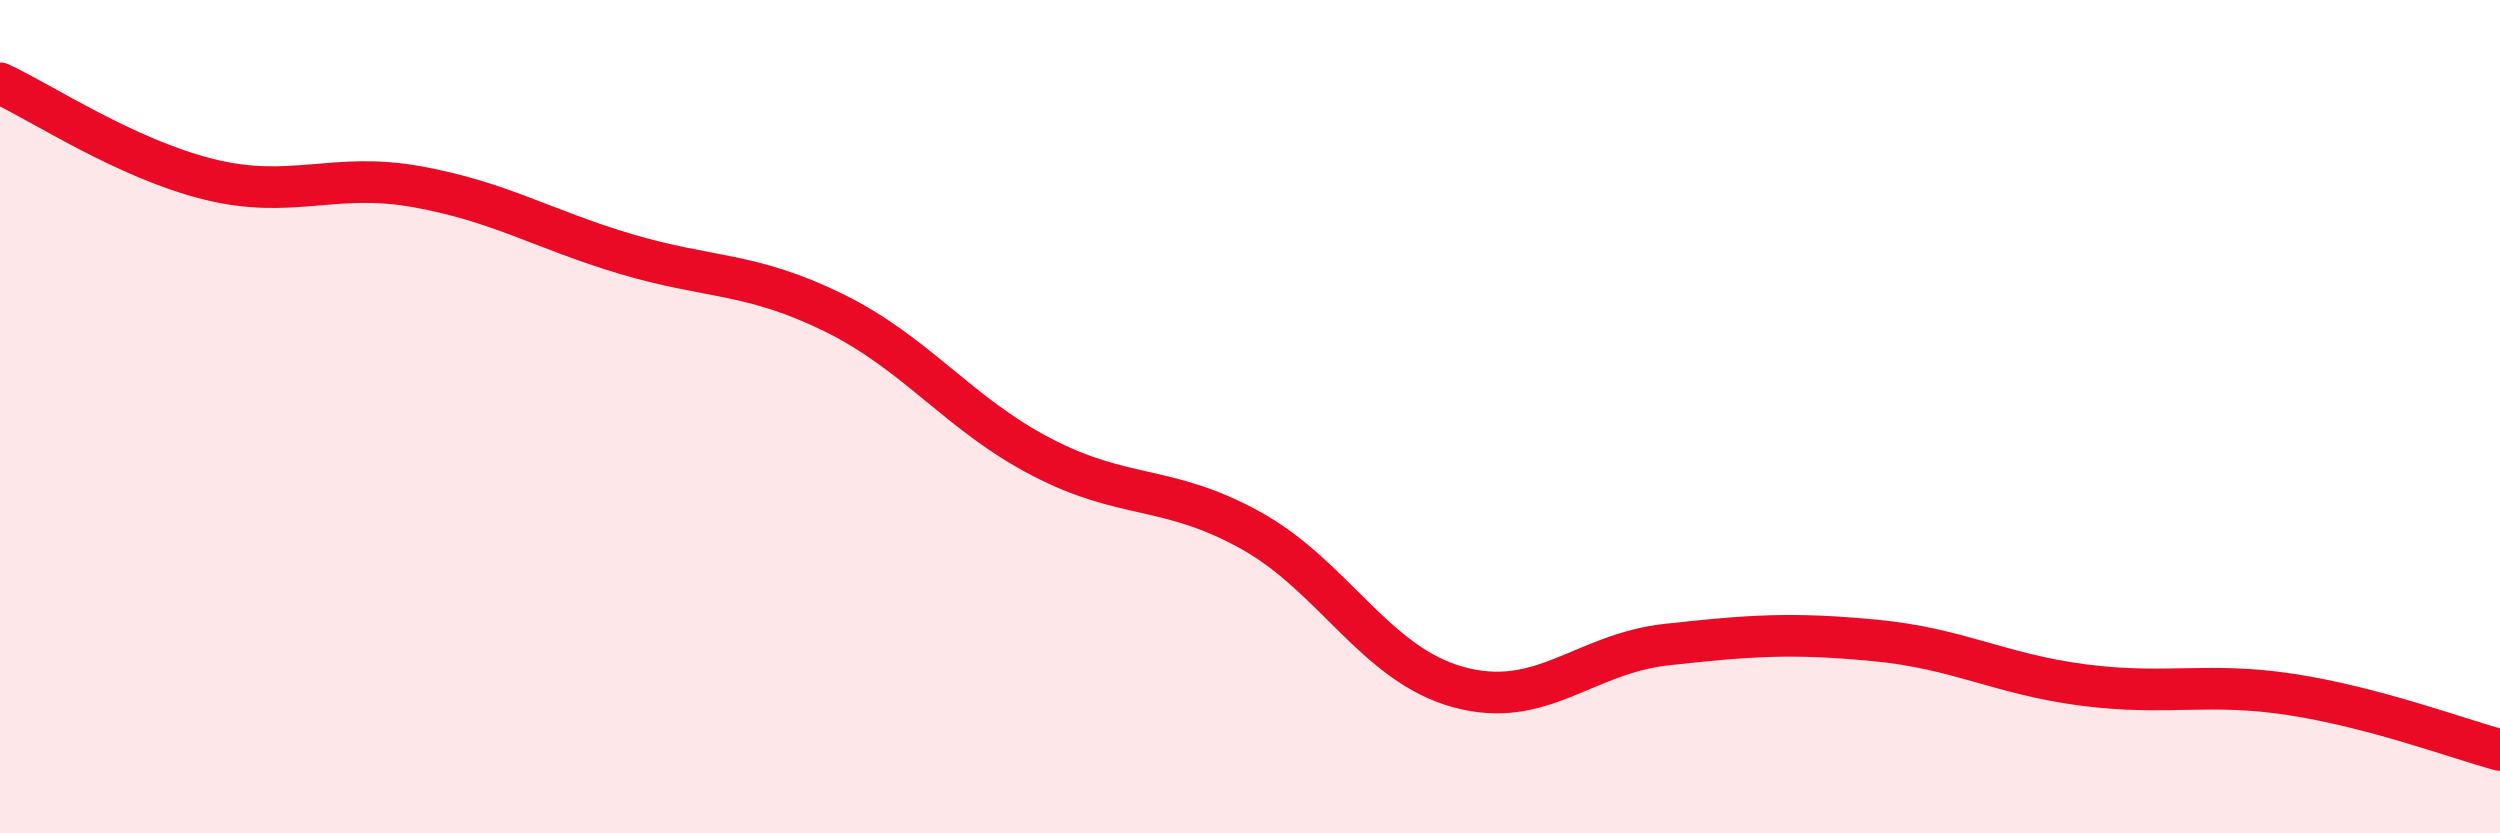 
    <svg width="60" height="20" viewBox="0 0 60 20" xmlns="http://www.w3.org/2000/svg">
      <path
        d="M 0,2 C 1,2.46 3,3.8 5,4.3 C 7,4.8 8,4.12 10,4.48 C 12,4.84 13,5.49 15,6.09 C 17,6.69 18,6.52 20,7.5 C 22,8.48 23,9.93 25,10.97 C 27,12.01 28,11.62 30,12.72 C 32,13.82 33,15.94 35,16.49 C 37,17.04 38,15.69 40,15.47 C 42,15.25 43,15.18 45,15.37 C 47,15.56 48,16.18 50,16.44 C 52,16.7 53,16.36 55,16.67 C 57,16.98 59,17.73 60,18L60 20L0 20Z"
        fill="#EB0A25"
        opacity="0.1"
        stroke-linecap="round"
        stroke-linejoin="round"
      />
      <path
        d="M 0,2 C 1,2.46 3,3.8 5,4.3 C 7,4.8 8,4.12 10,4.48 C 12,4.84 13,5.49 15,6.09 C 17,6.69 18,6.52 20,7.5 C 22,8.48 23,9.93 25,10.97 C 27,12.01 28,11.62 30,12.72 C 32,13.82 33,15.94 35,16.49 C 37,17.04 38,15.69 40,15.47 C 42,15.25 43,15.18 45,15.37 C 47,15.56 48,16.18 50,16.44 C 52,16.7 53,16.36 55,16.67 C 57,16.98 59,17.73 60,18"
        stroke="#EB0A25"
        stroke-width="1"
        fill="none"
        stroke-linecap="round"
        stroke-linejoin="round"
      />
    </svg>
  